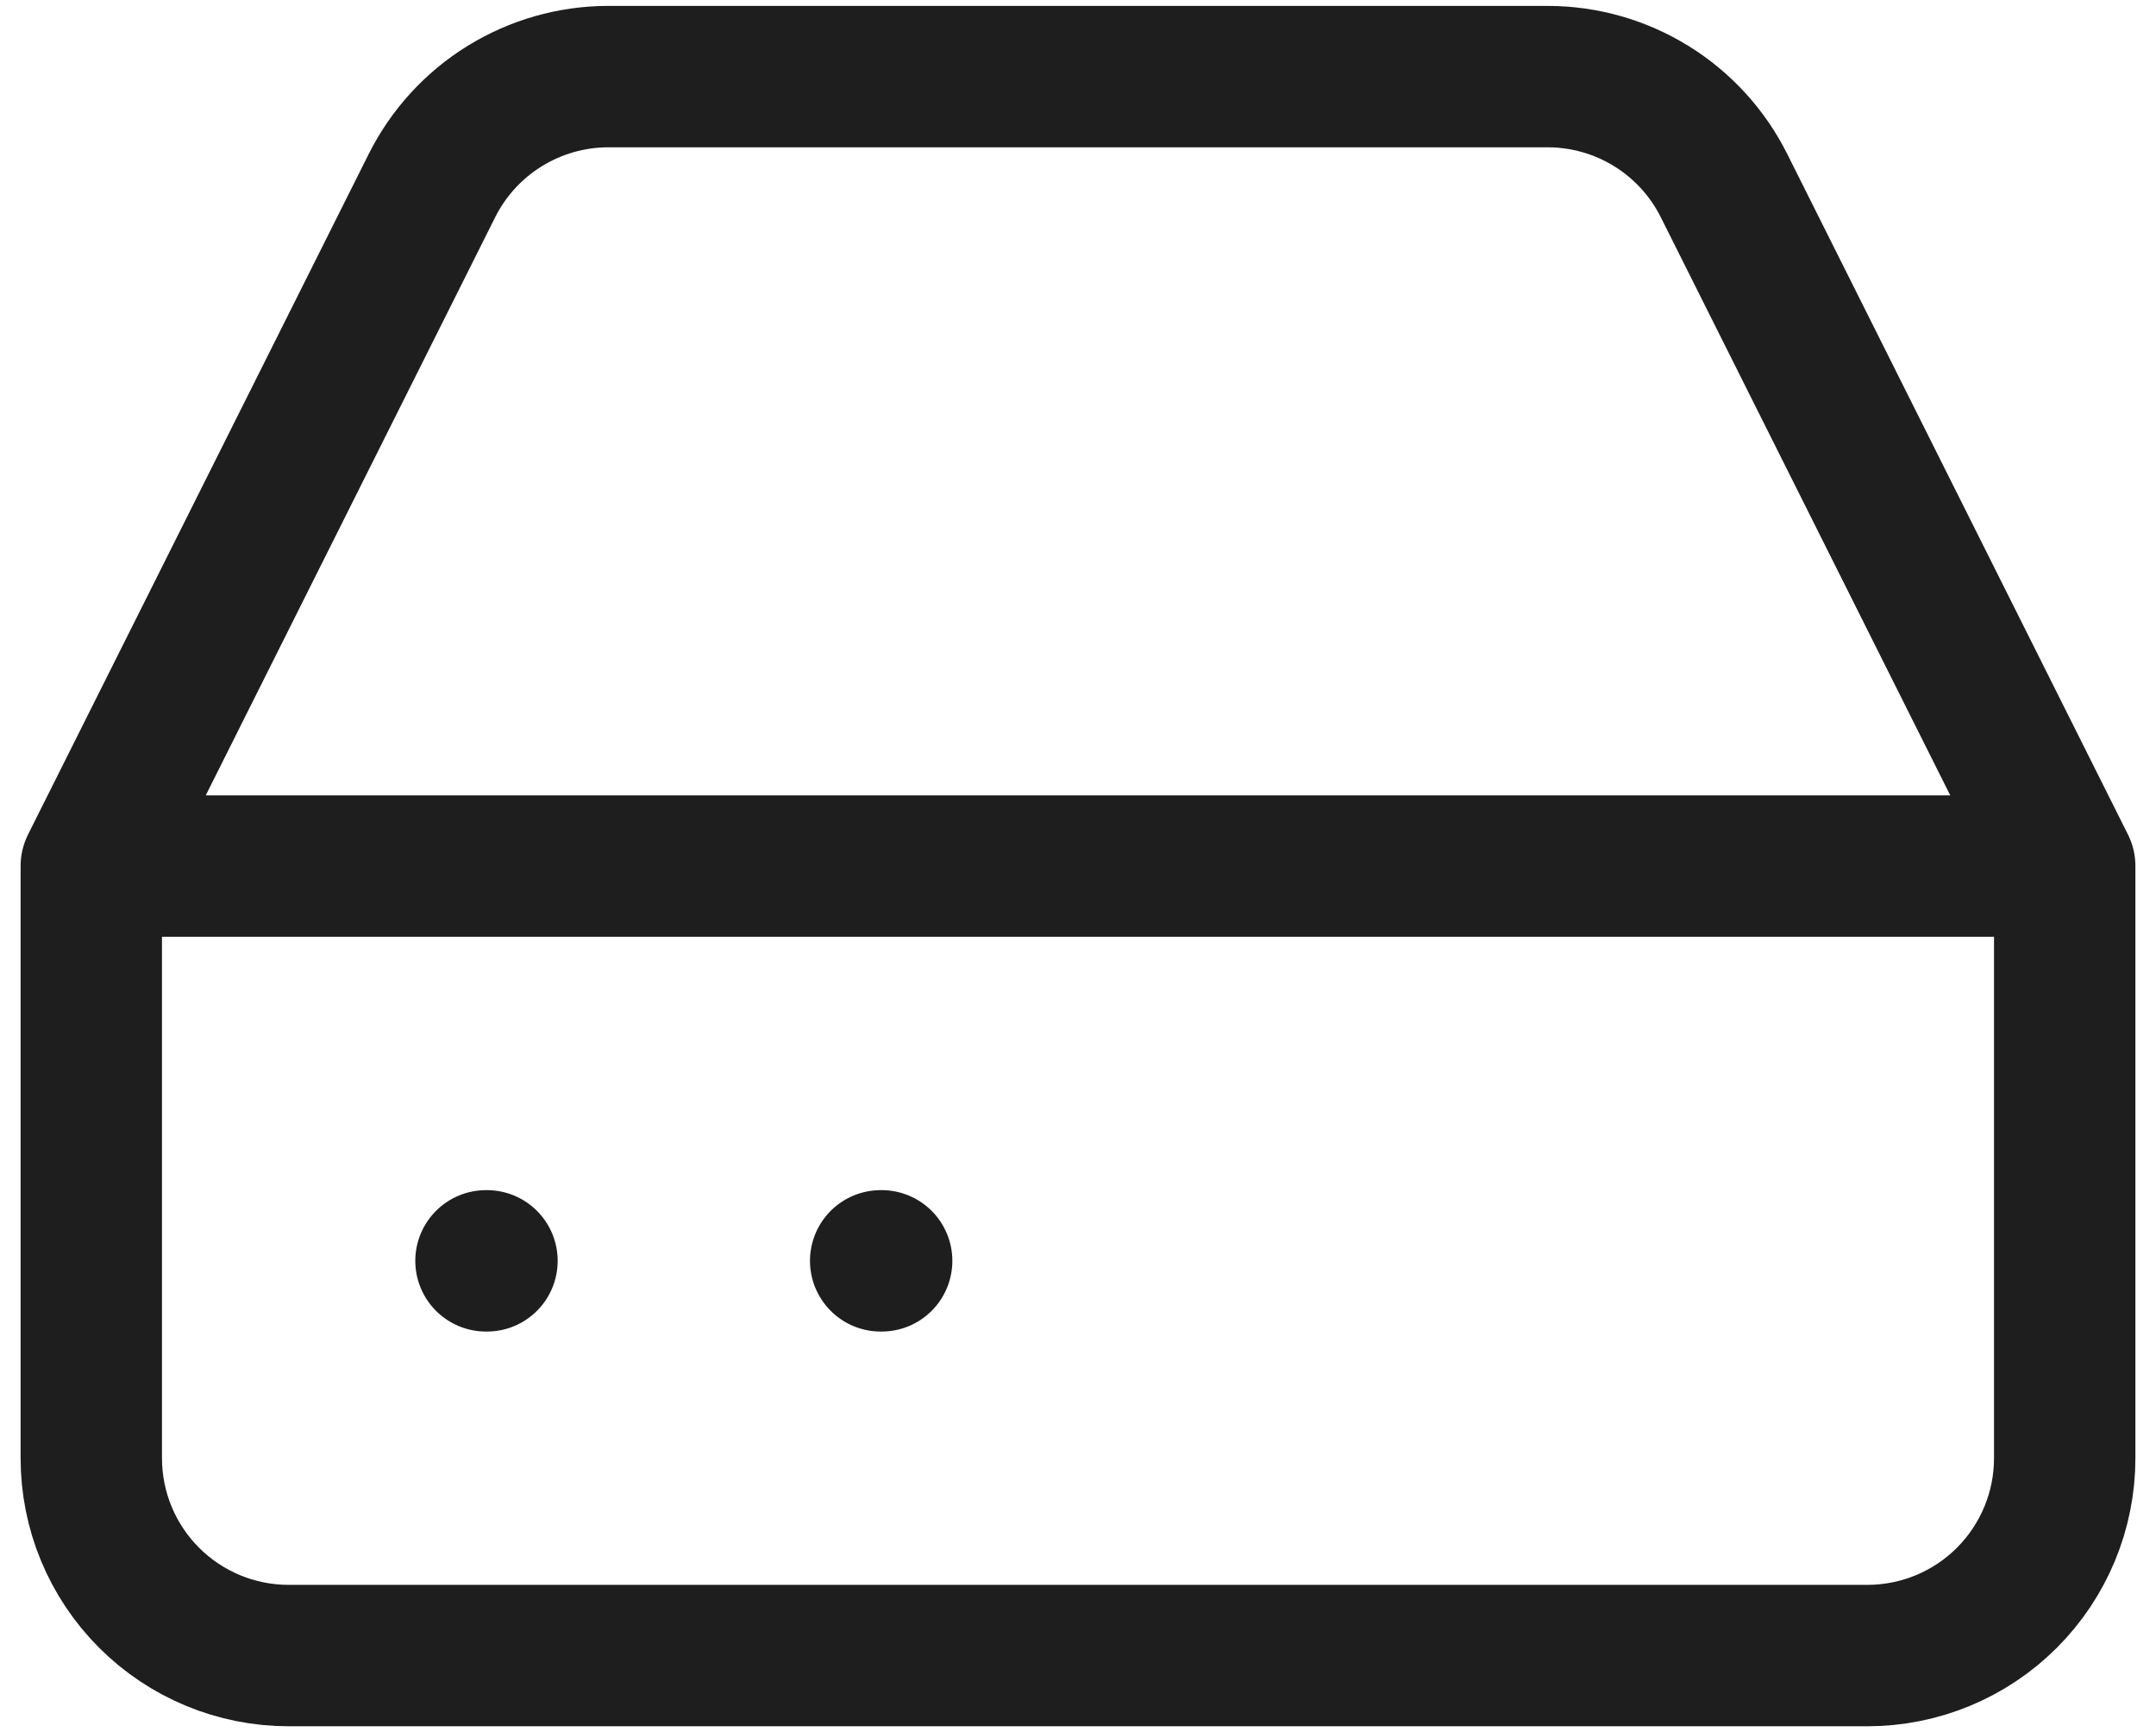 <svg width="61" height="49" viewBox="0 0 61 49" fill="none" xmlns="http://www.w3.org/2000/svg">
<path d="M58.417 24.5H2.583M58.417 24.5V41.25C58.417 42.731 57.828 44.151 56.781 45.198C55.734 46.245 54.314 46.833 52.833 46.833H8.167C6.686 46.833 5.266 46.245 4.219 45.198C3.171 44.151 2.583 42.731 2.583 41.25V24.5M58.417 24.5L48.785 5.265C48.323 4.335 47.611 3.552 46.728 3.005C45.845 2.458 44.827 2.167 43.788 2.167H17.212C16.173 2.167 15.155 2.458 14.272 3.005C13.389 3.552 12.677 4.335 12.214 5.265L2.583 24.5M13.75 35.667H13.778M24.917 35.667H24.945" stroke="#1E1E1E" stroke-width="4" stroke-linecap="round" stroke-linejoin="round"/>
</svg>

